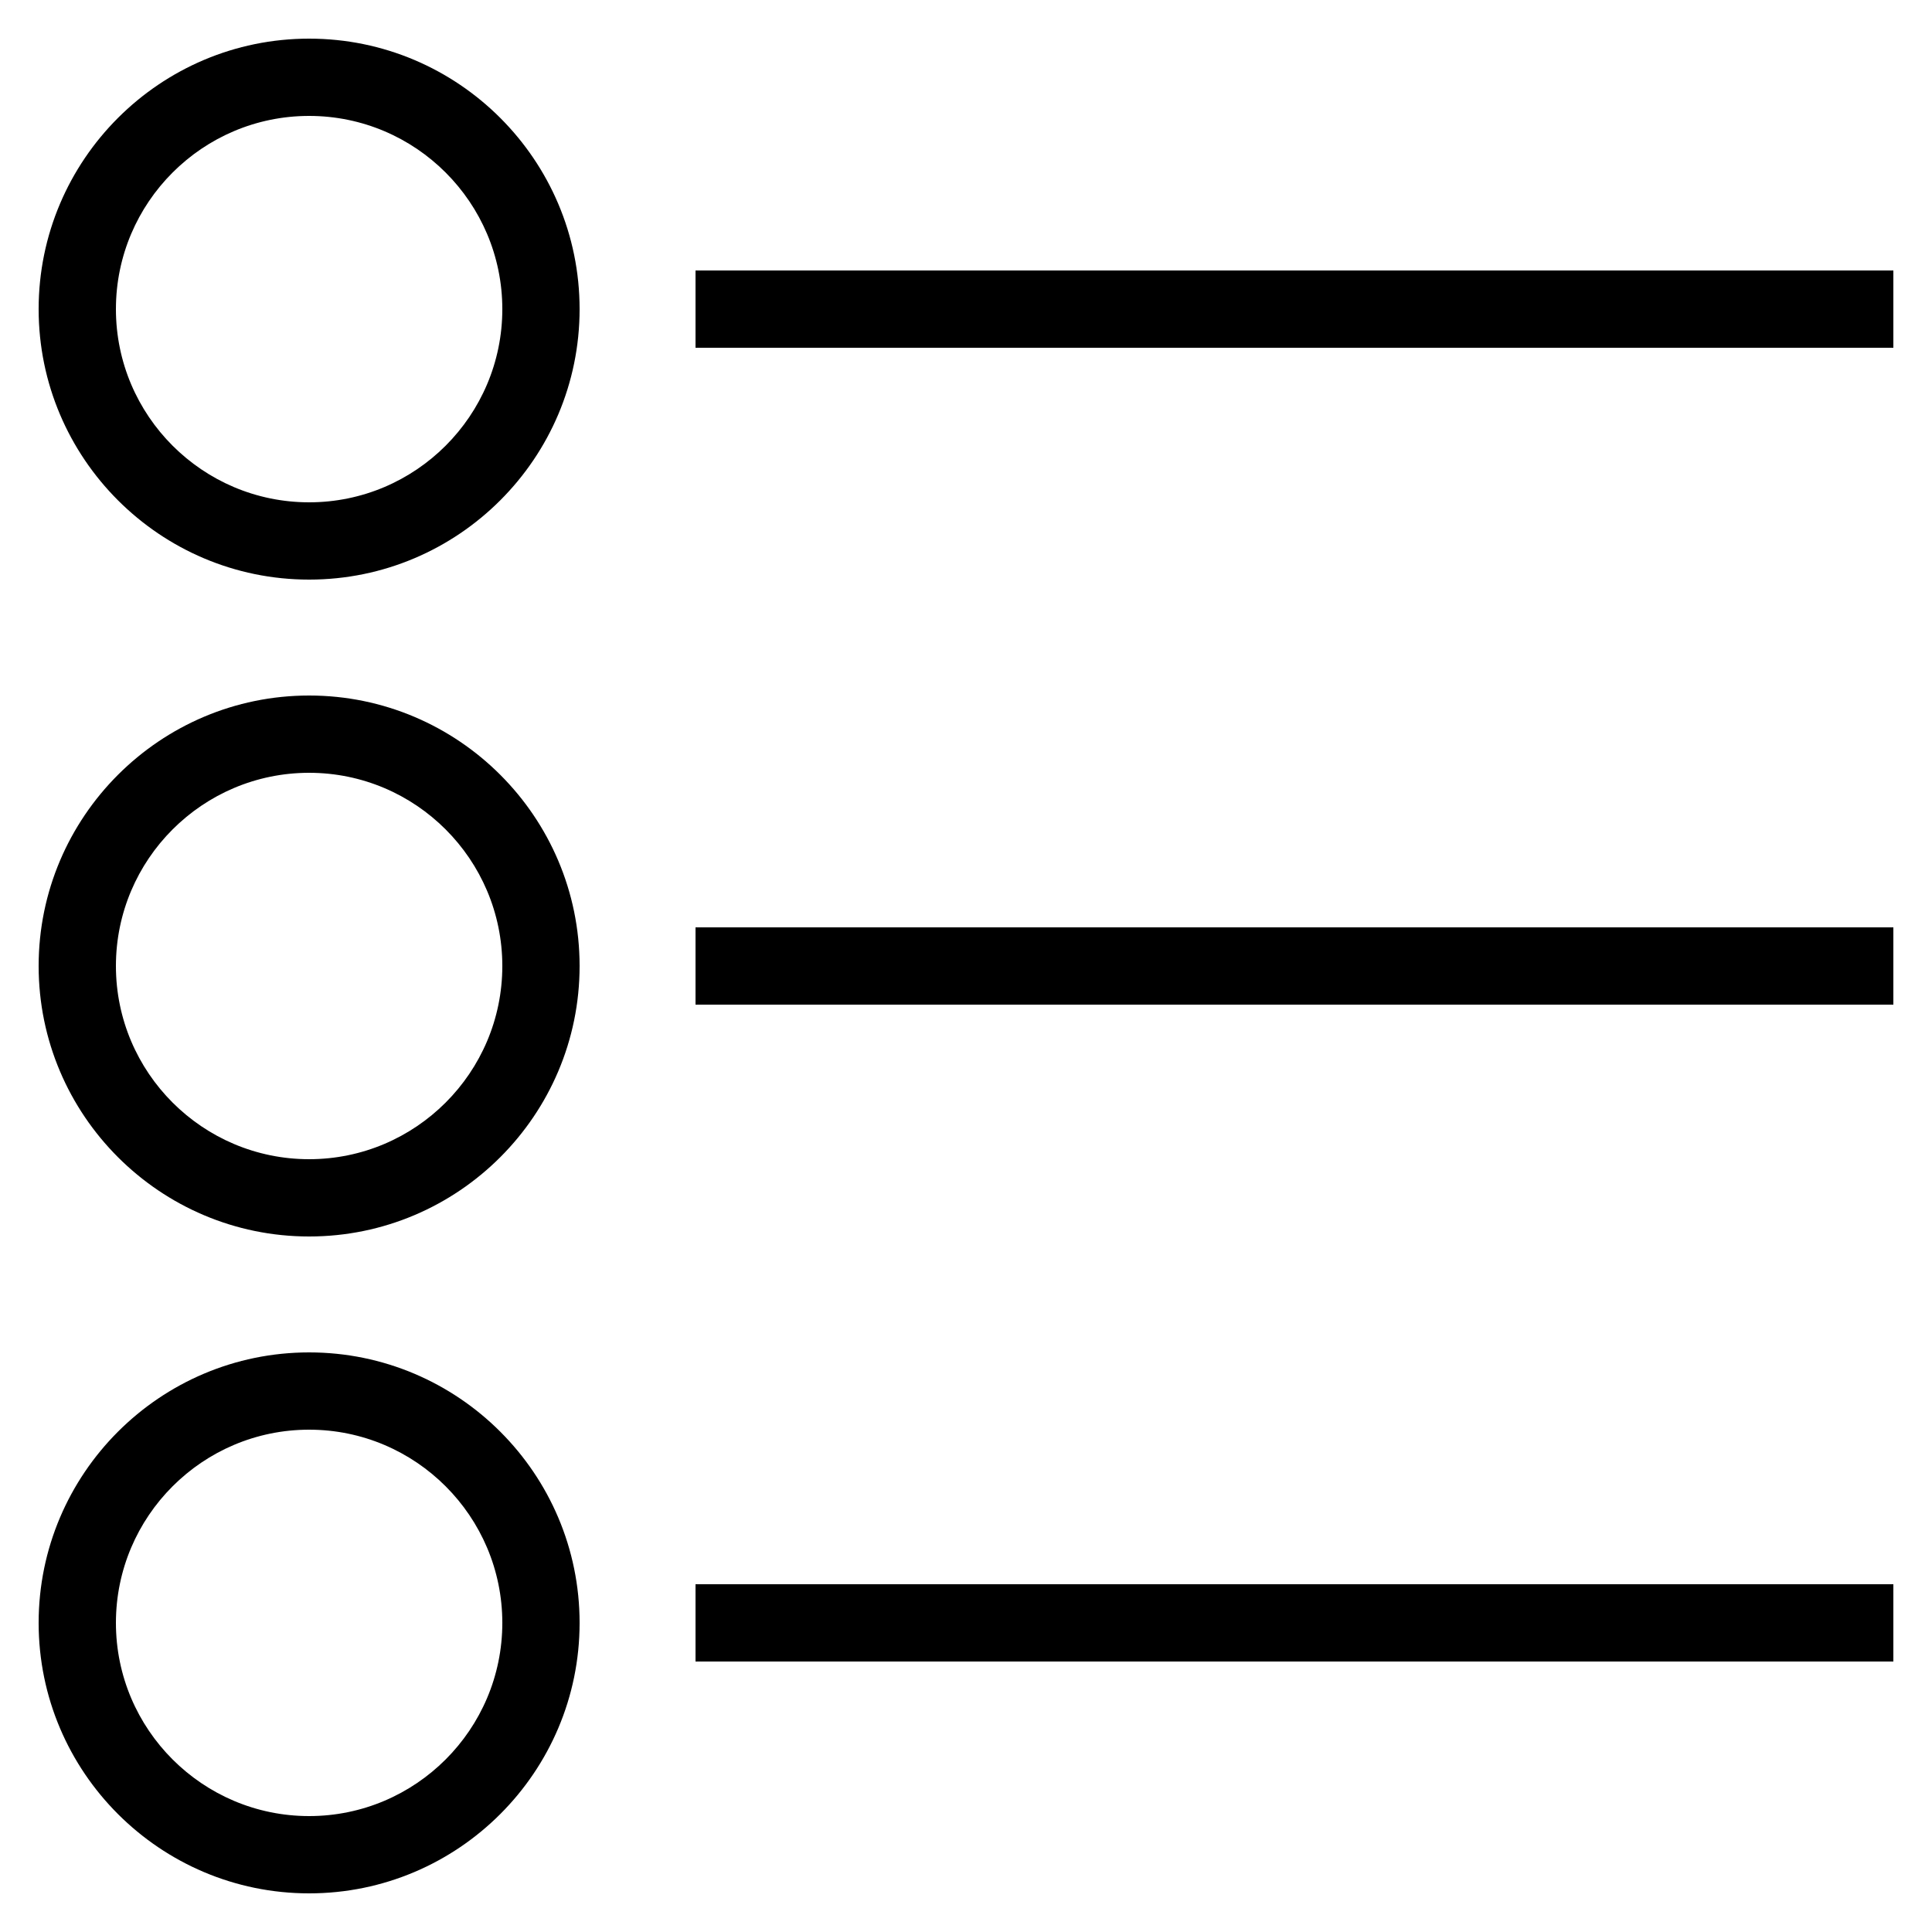 <?xml version="1.0" ?><svg style="enable-background:new 0 0 50 50;" version="1.1" viewBox="0 0 50 50" xml:space="preserve" xmlns="http://www.w3.org/2000/svg" xmlns:xlink="http://www.w3.org/1999/xlink"><g id="Layer_1"><path d="M8,15c3.86,0,7-3.14,7-7s-3.14-7-7-7S1,4.14,1,8S4.14,15,8,15z M8,3c2.757,0,5,2.243,5,5s-2.243,5-5,5s-5-2.243-5-5   S5.243,3,8,3z"/><rect height="2" width="31" x="18" y="7"/><path d="M8,32c3.86,0,7-3.14,7-7s-3.14-7-7-7s-7,3.14-7,7S4.14,32,8,32z M8,20c2.757,0,5,2.243,5,5s-2.243,5-5,5s-5-2.243-5-5   S5.243,20,8,20z"/><rect height="2" width="31" x="18" y="24"/><path d="M8,49c3.86,0,7-3.14,7-7s-3.14-7-7-7s-7,3.14-7,7S4.14,49,8,49z M8,37c2.757,0,5,2.243,5,5s-2.243,5-5,5s-5-2.243-5-5   S5.243,37,8,37z"/><rect height="2" width="31" x="18" y="41"/></g><g/></svg>